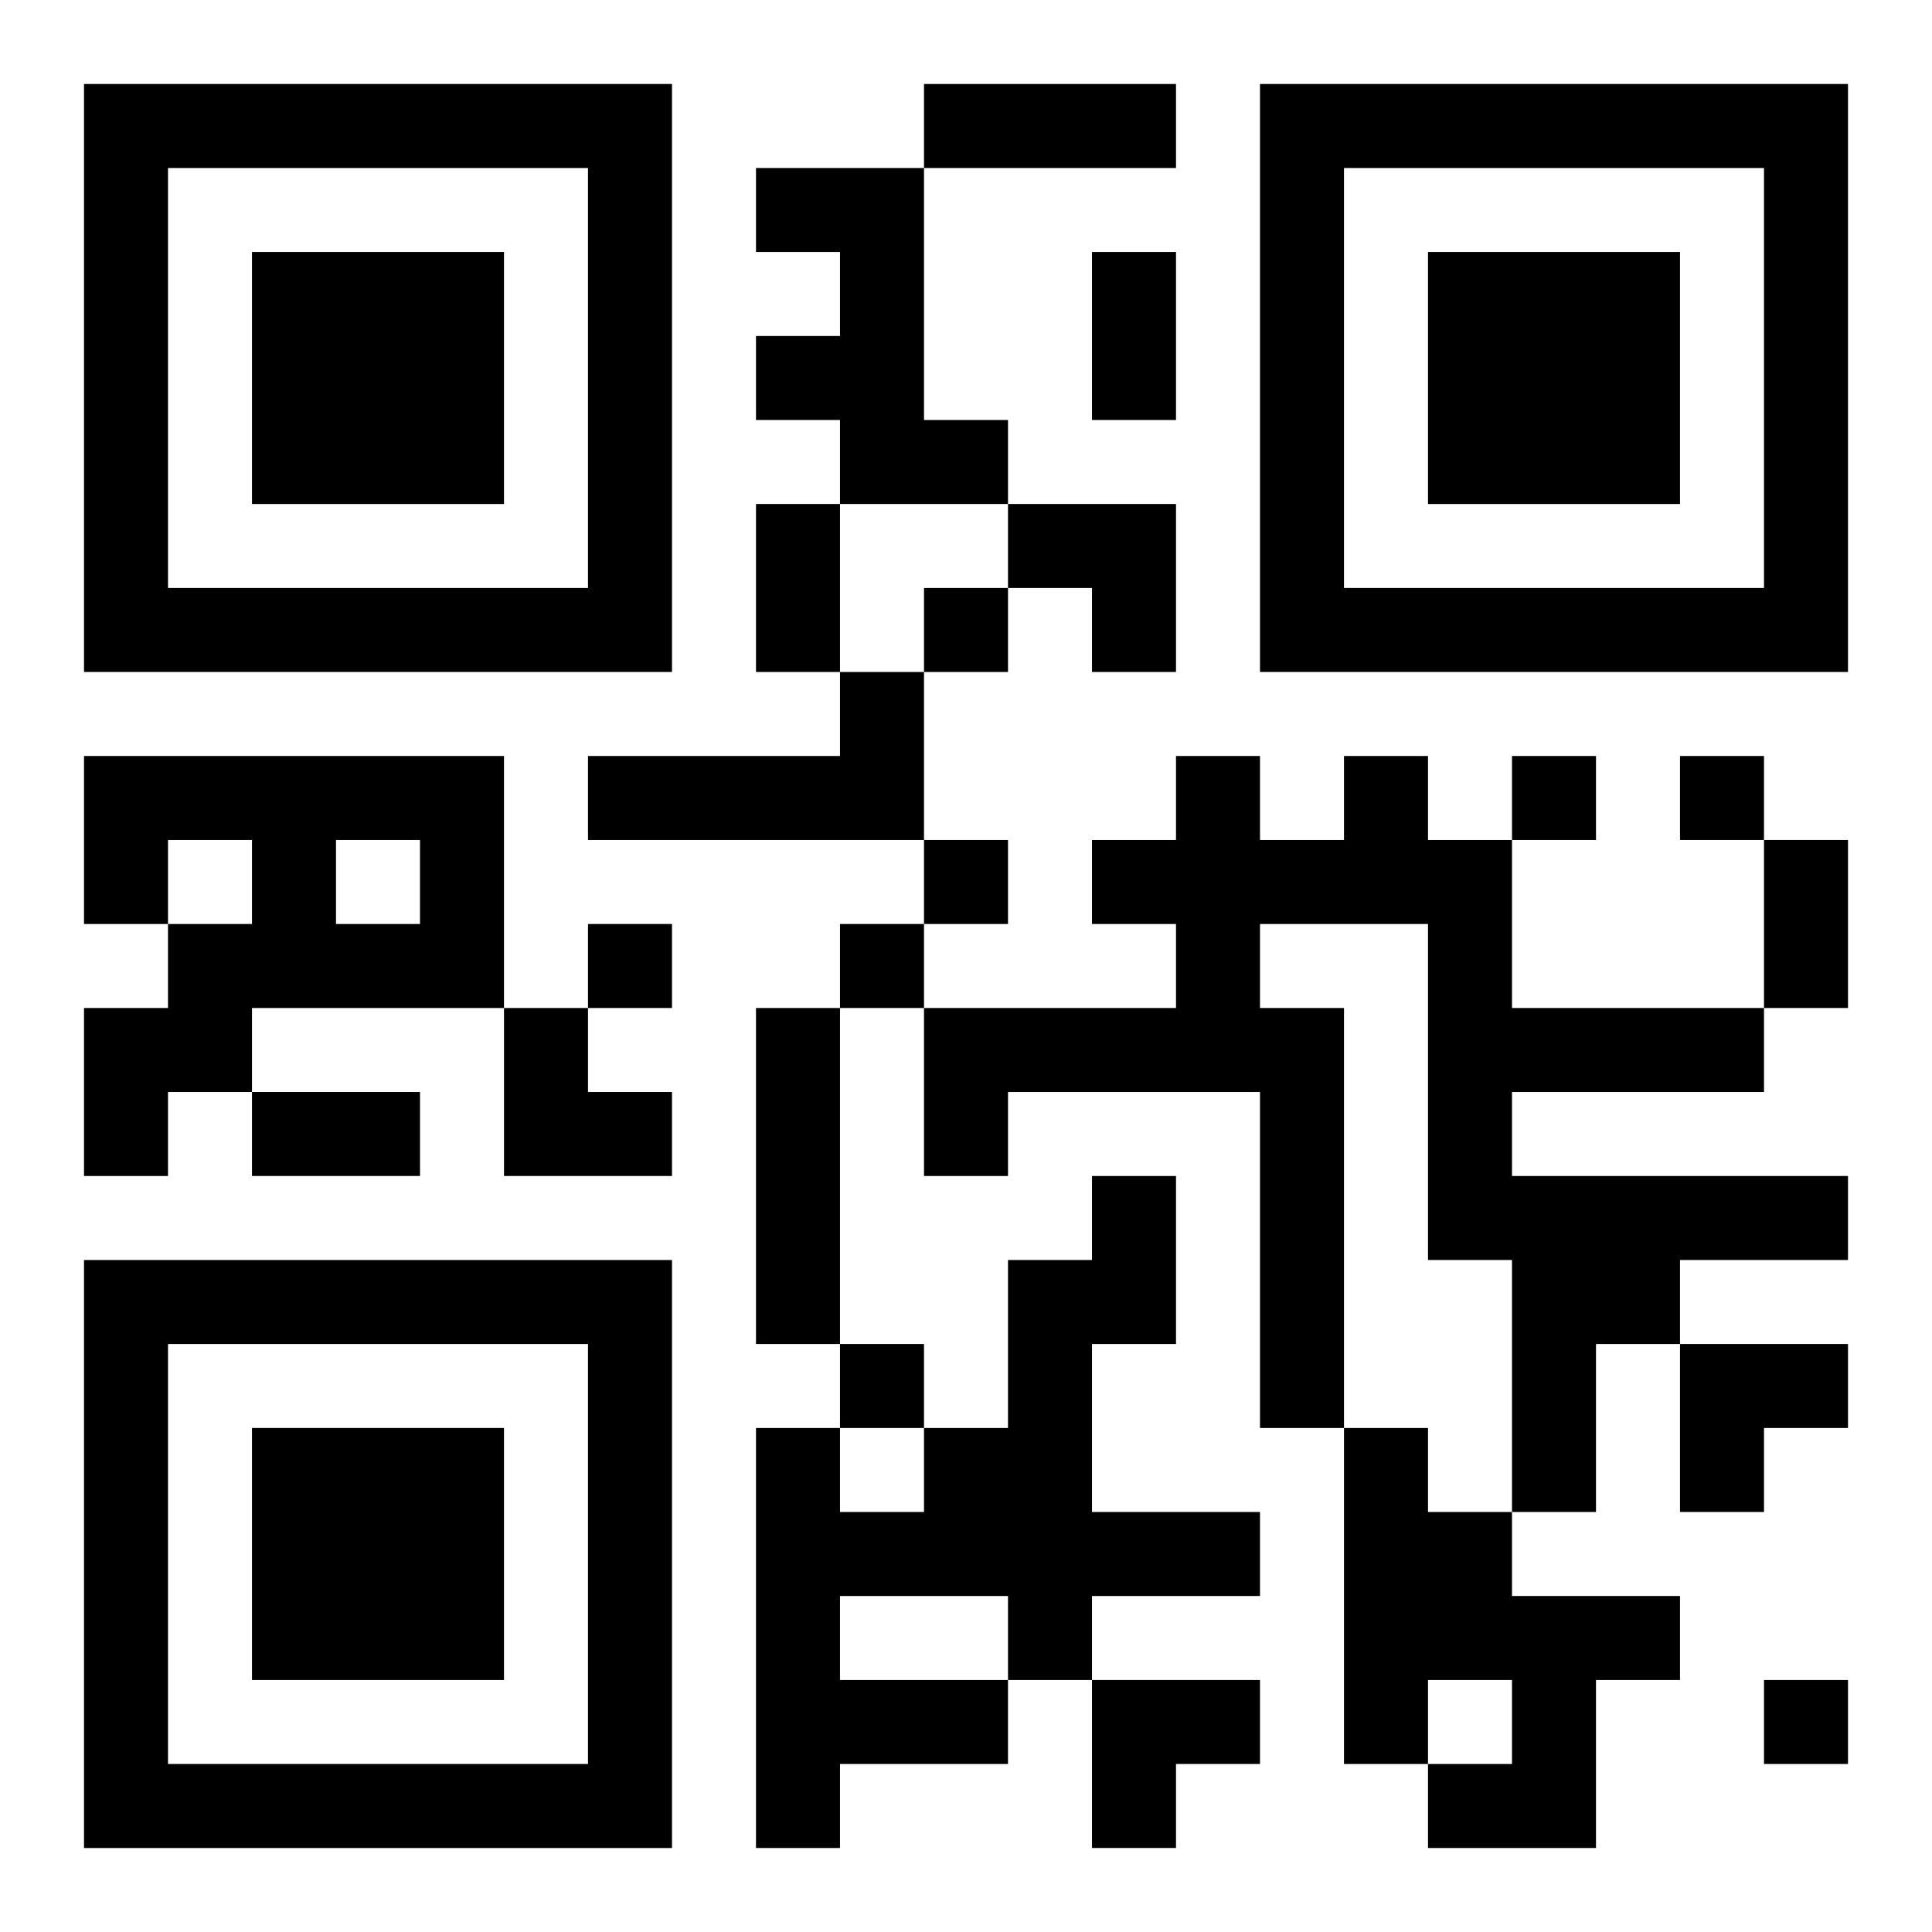 <?xml version="1.0" encoding="UTF-8"?>
<svg width="250" height="250" baseProfile="full" version="1.1" viewBox="-1 -1 23 23" xmlns="http://www.w3.org/2000/svg" xmlns:xlink="http://www.w3.org/1999/xlink"><symbol id="a"><path d="m0 7v7h7v-7h-7zm1 1h5v5h-5v-5zm1 1v3h3v-3h-3z"/></symbol><use y="-7" xlink:href="#a"/><use y="7" xlink:href="#a"/><use x="14" y="-7" xlink:href="#a"/><path d="m8 1h2v3h1v1h-2v-1h-1v-1h1v-1h-1v-1m1 6h1v2h-4v-1h3v-1m-9 1h5v3h-3v1h-1v1h-1v-2h1v-1h1v-1h-1v1h-1v-2m3 1v1h1v-1h-1m12-1h1v1h1v2h3v1h-3v1h4v1h-2v1h-1v2h-1v-3h-1v-4h-2v1h1v5h-1v-4h-3v1h-1v-2h3v-1h-1v-1h1v-1h1v1h1v-1m-7 3h1v4h-1v-4m4 2h1v2h-1v2h2v1h-2v1h-1v1h-2v1h-1v-5h1v1h1v-1h1v-2h1v-1m-3 5v1h2v-1h-2m6-2h1v1h1v1h2v1h-1v2h-2v-1h1v-1h-1v1h-1v-4m-5-10v1h1v-1h-1m7 2v1h1v-1h-1m2 0v1h1v-1h-1m-9 1v1h1v-1h-1m-4 1v1h1v-1h-1m3 0v1h1v-1h-1m0 5v1h1v-1h-1m11 4v1h1v-1h-1m-10-19h3v1h-3v-1m2 2h1v2h-1v-2m-4 3h1v2h-1v-2m12 4h1v2h-1v-2m-18 3h2v1h-2v-1m9-7h2v2h-1v-1h-1zm-6 6h1v1h1v1h-2zm14 4h2v1h-1v1h-1zm-7 4h2v1h-1v1h-1z"/></svg>

